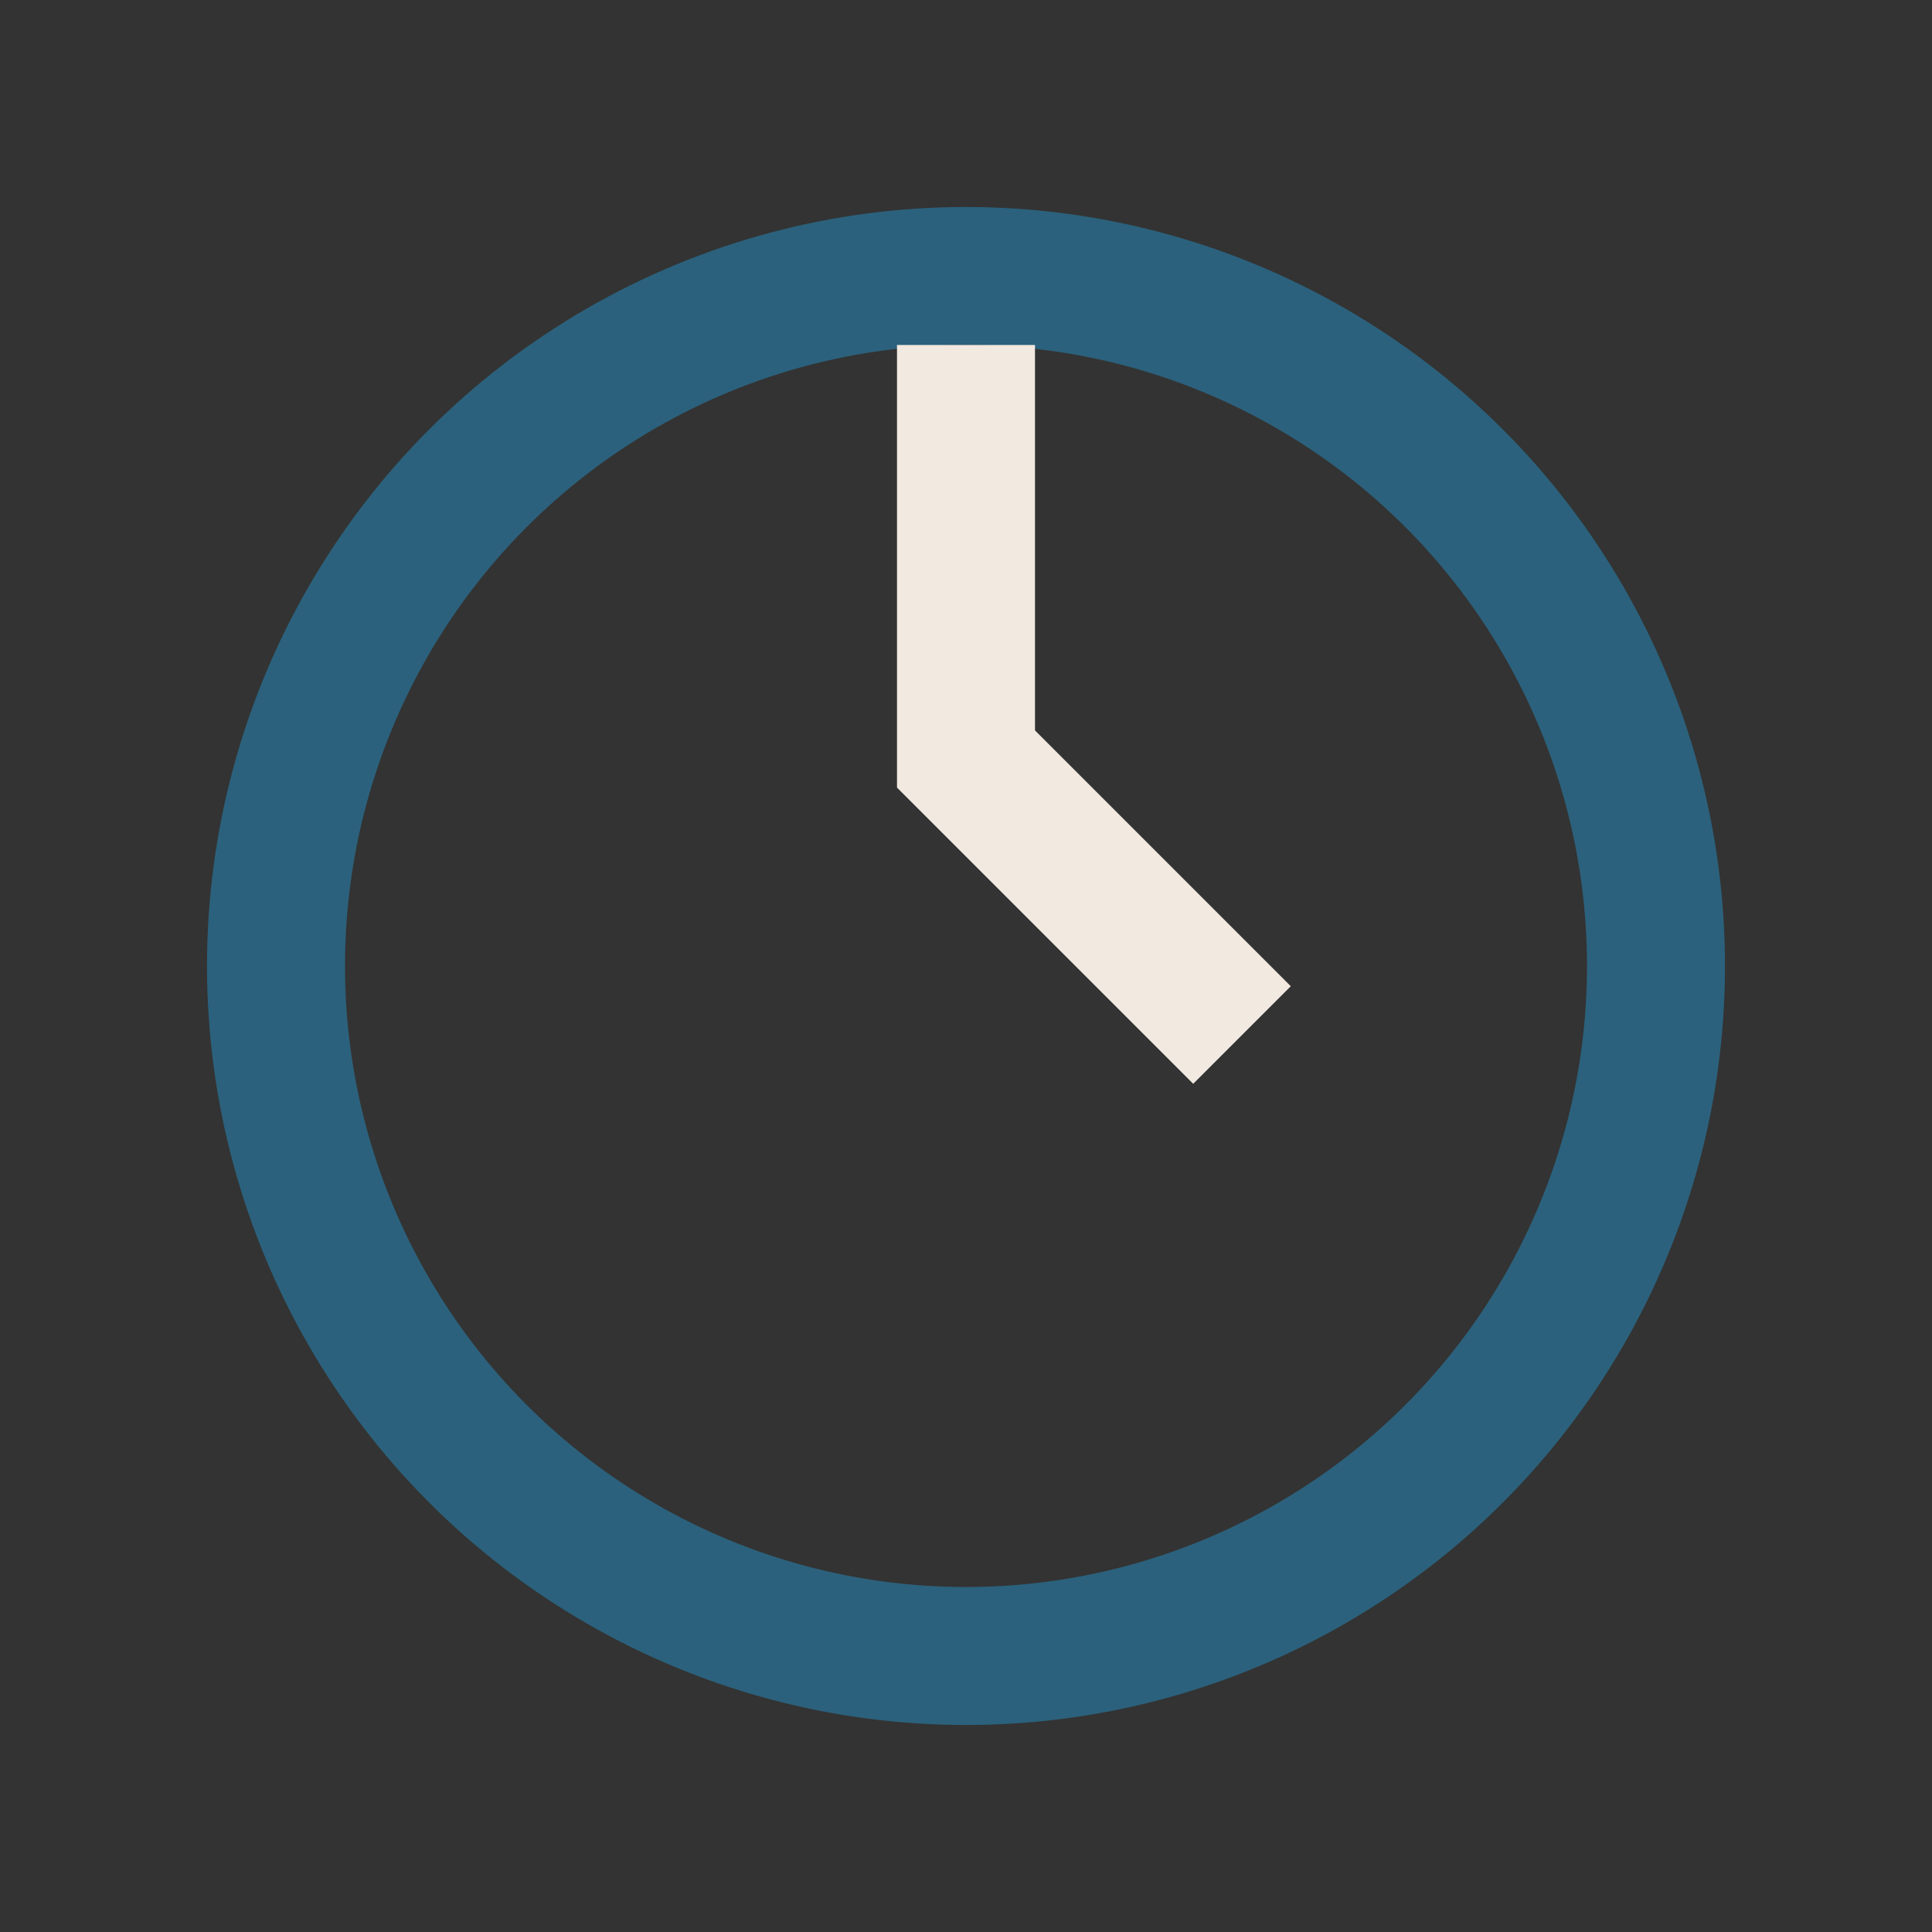 <?xml version="1.0" encoding="UTF-8"?>
<svg xmlns="http://www.w3.org/2000/svg" width="28" height="28" viewBox="0 0 28 28"><rect x="0" y="0" width="28" height="28" fill="#333333" stroke="none"/><circle cx="14" cy="14" r="10" fill="none" stroke="#2B617C" stroke-width="2"/><path d="M14 5v6l4 4" fill="none" stroke="#F2E9E0" stroke-width="2"/></svg>